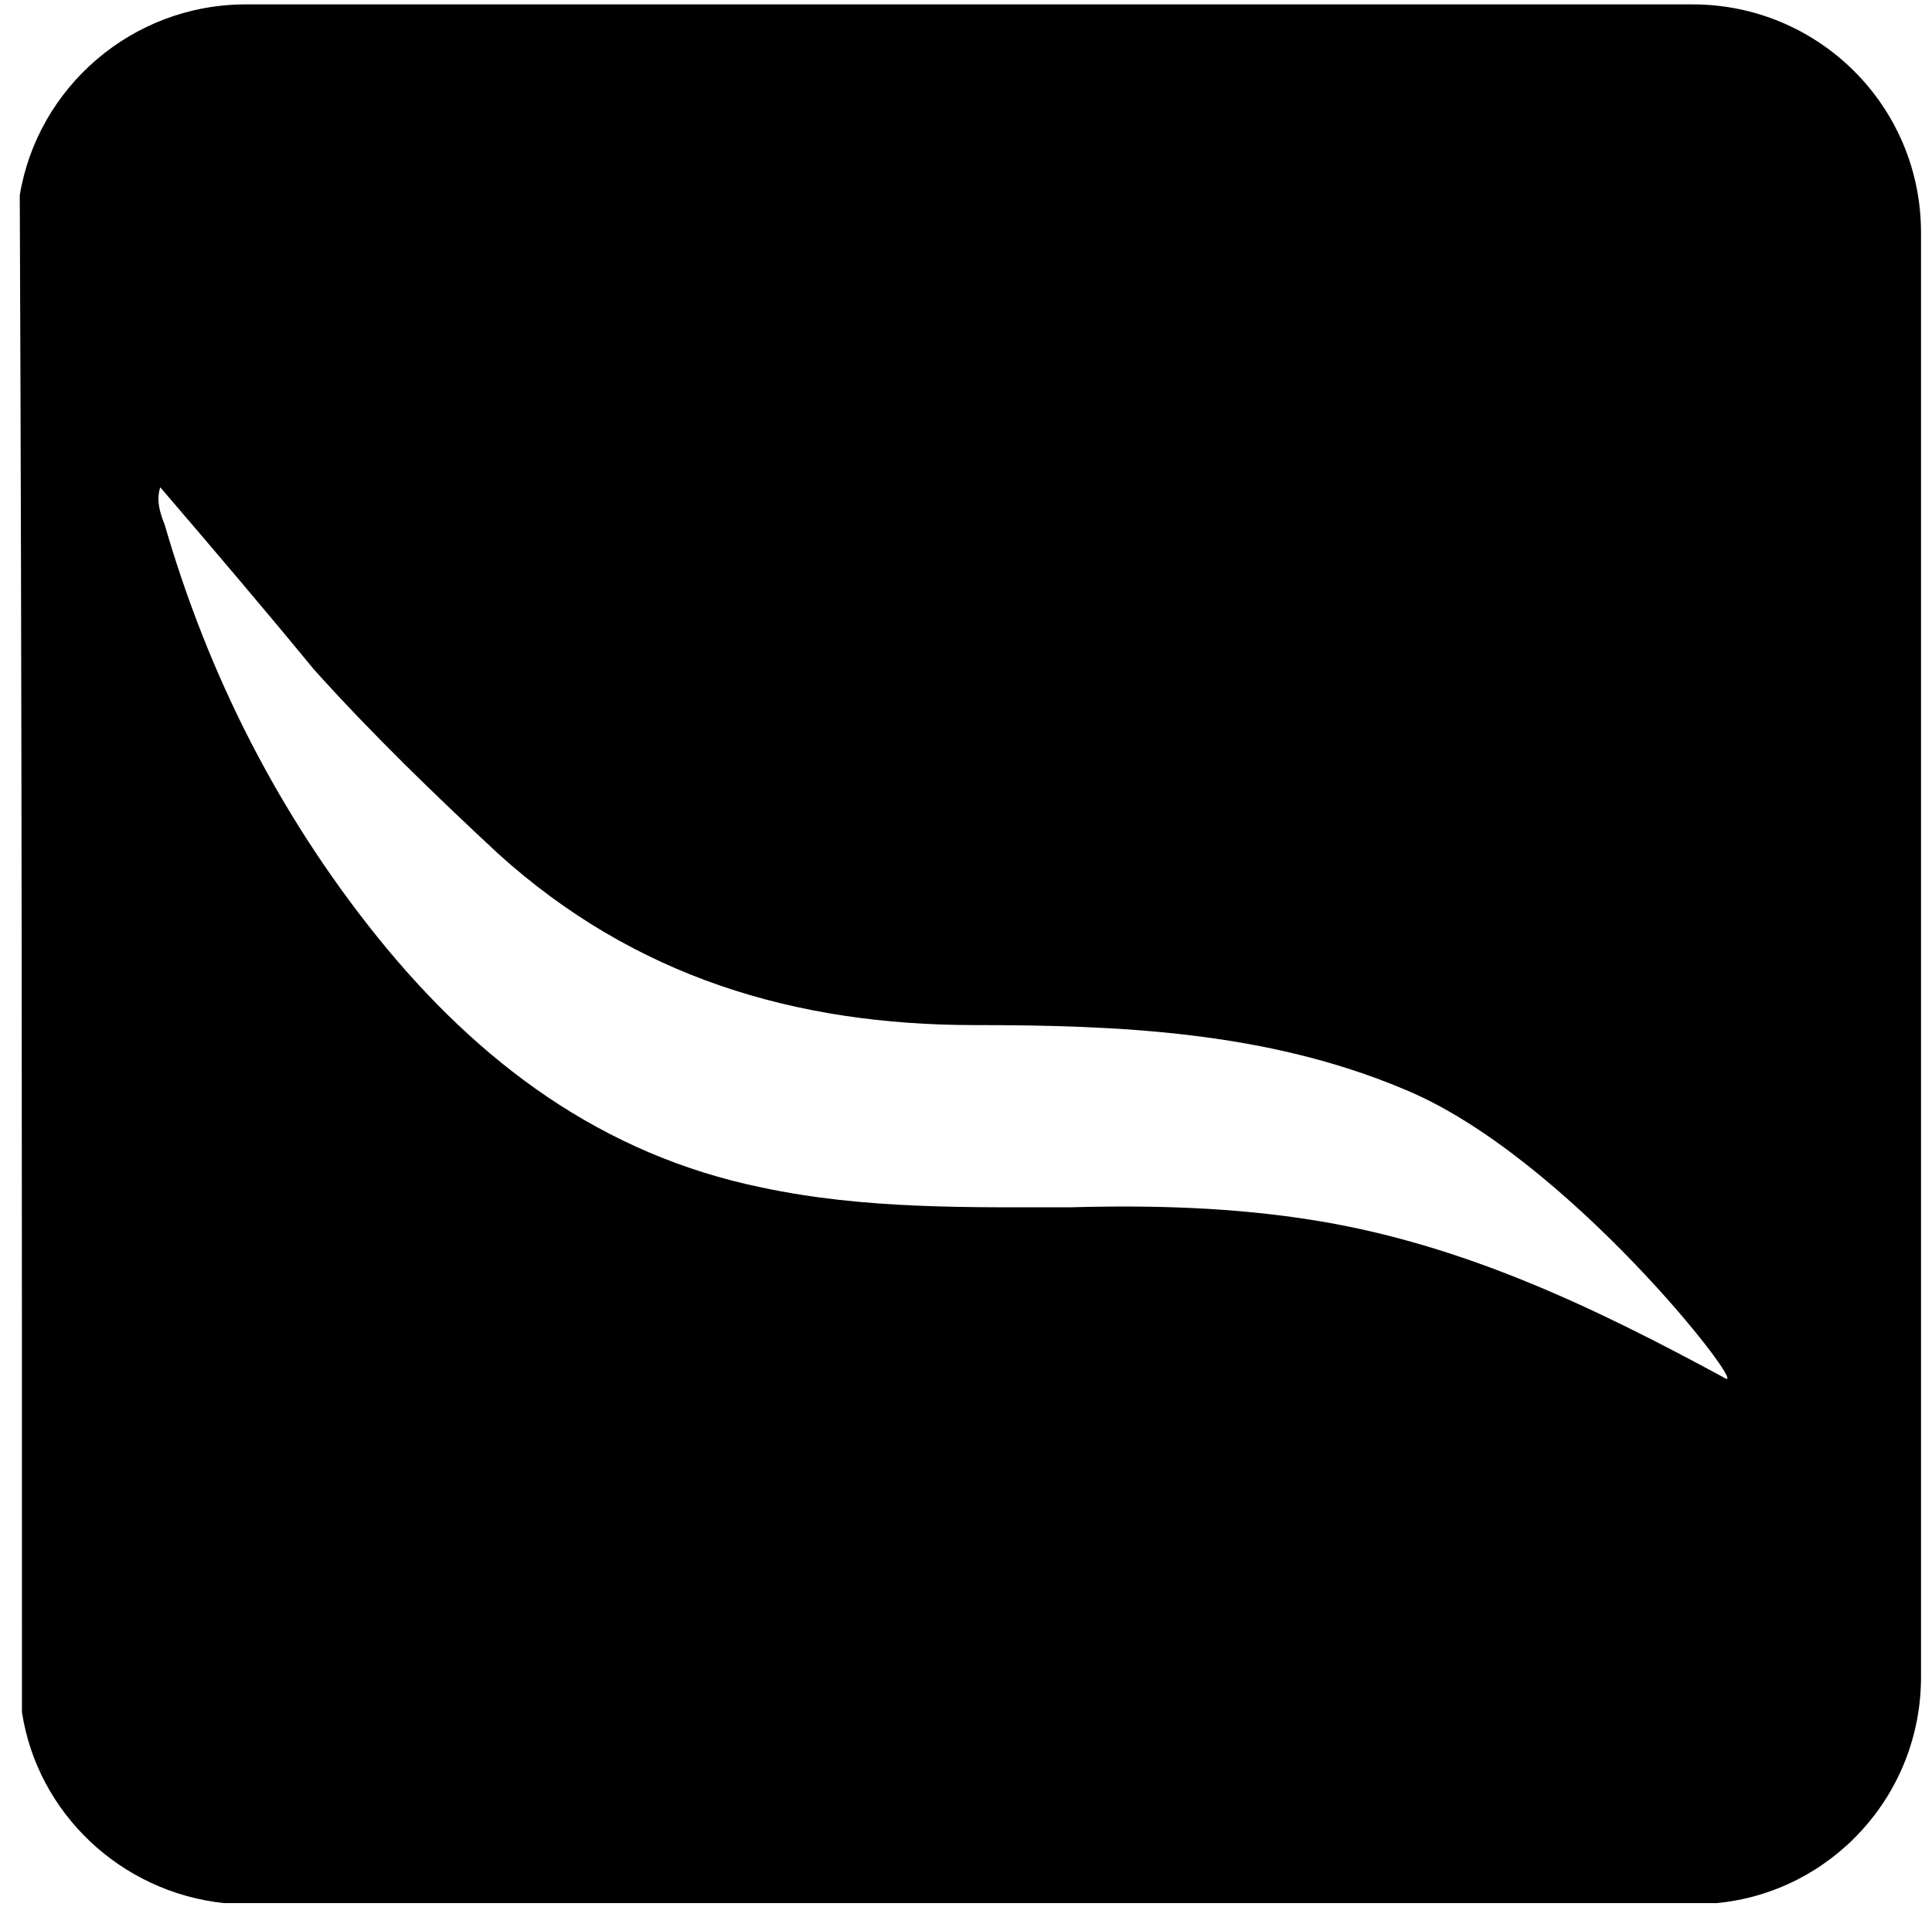 <svg version="1.2" xmlns="http://www.w3.org/2000/svg" viewBox="0 0 88 87" width="88" height="87">
	<title>logo-17471409971</title>
	<style>
		.s0 { fill: #000000 } 
	</style>
	<path class="s0" d="m77.1 0.2c5.7 0 10.4 4.6 10.4 10.4v65.8c0 5.4-4.1 9.8-9.3 10.3-11.3 0-22.6 0-33.8 0q-17.1 0-34.2 0c-4.7-0.5-8.5-4.1-9.2-8.7 0-23 0-46-0.1-69.1 0.8-4.9 5.1-8.7 10.3-8.7zm-69.8 22q-0.1 0 0 0c-0.2 0.6 0 1.2 0.2 1.7 2 6.9 5.2 13.2 9.7 18.8 4.6 5.7 10.2 9.9 17.5 11.4 4.7 1 9.4 0.9 14.1 0.9 3.7-0.1 7.4 0 11.1 0.6 6.8 1.1 12.8 4 18.7 7.2 1 0.5-7.3-10.2-14.7-13.2-6.2-2.6-12.9-2.9-19.5-2.9-8.2 0-15.5-2.2-21.7-7.8-2.9-2.7-5.7-5.4-8.4-8.4-2.3-2.8-4.6-5.5-7-8.3z"/>
</svg>